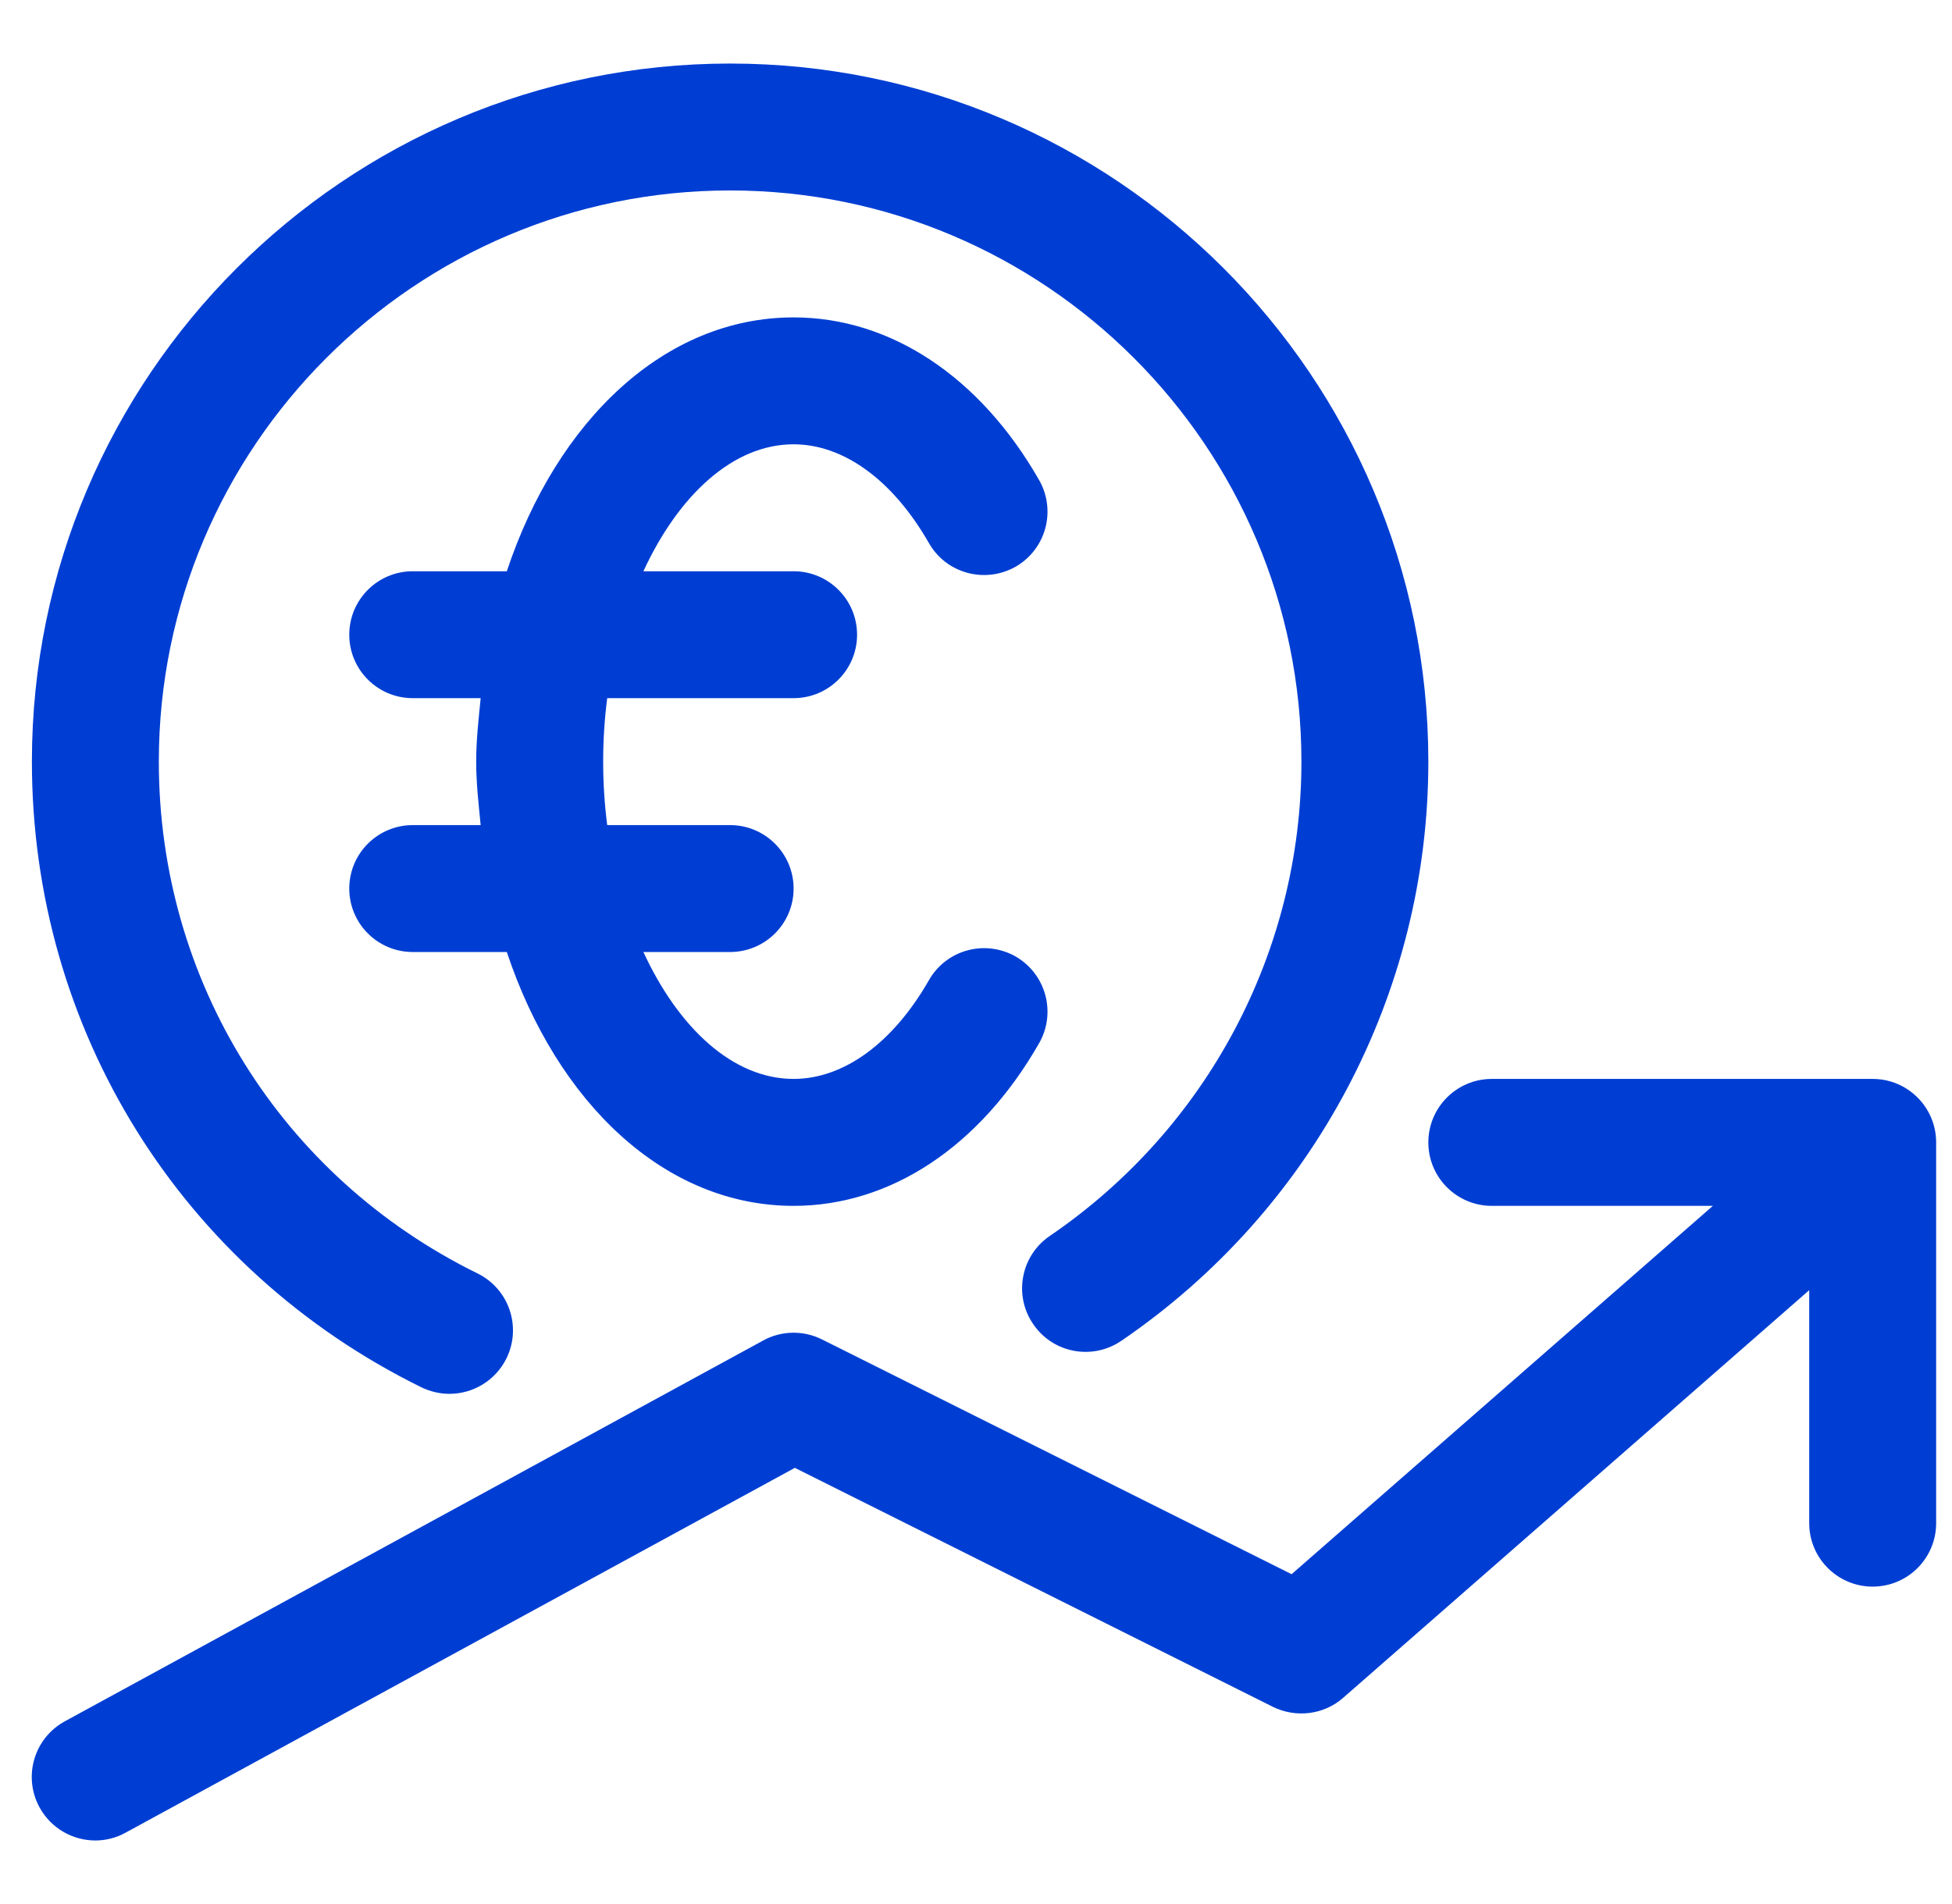 <?xml version="1.0" encoding="UTF-8"?> <svg xmlns="http://www.w3.org/2000/svg" width="41" height="40" viewBox="0 0 41 40" fill="none"><g clip-path="url(#clip0_5289_1809)"><path d="M15.335 1.335C7.248 1.335 0.67 7.915 0.67 16C0.67 21.627 3.806 26.663 8.853 29.146C9.043 29.237 9.243 29.282 9.44 29.282C9.933 29.282 10.405 29.007 10.637 28.538C10.963 27.877 10.691 27.077 10.029 26.752C5.902 24.722 3.336 20.605 3.336 16C3.336 9.385 8.72 4.001 15.335 4.001C21.951 4.001 27.335 9.385 27.335 16C27.335 19.984 25.359 23.709 22.05 25.965C21.442 26.378 21.285 27.21 21.7 27.815C22.114 28.429 22.946 28.583 23.554 28.167C27.591 25.413 30.001 20.866 30.001 16C30.001 7.915 23.423 1.335 15.335 1.335Z" fill="#003ED3"></path><path d="M39.334 22.666H31.334C30.598 22.666 30.001 23.264 30.001 24C30.001 24.736 30.598 25.333 31.334 25.333H35.977L27.129 33.071L17.263 28.138C16.874 27.944 16.41 27.951 16.029 28.162L1.363 36.161C0.715 36.514 0.478 37.324 0.83 37.969C1.075 38.415 1.531 38.665 2.003 38.665C2.219 38.665 2.438 38.612 2.64 38.5L16.695 30.837L26.737 35.858C27.22 36.095 27.804 36.026 28.212 35.668L38.001 27.104V31.999C38.001 32.735 38.598 33.332 39.334 33.332C40.07 33.332 40.667 32.735 40.667 31.999V24C40.667 23.264 40.07 22.666 39.334 22.666Z" fill="#003ED3"></path><path d="M21.33 20.093C20.687 19.731 19.876 19.952 19.511 20.592C18.756 21.912 17.722 22.666 16.669 22.666C15.397 22.666 14.253 21.6 13.514 20H15.335C16.071 20 16.669 19.403 16.669 18.667C16.669 17.931 16.071 17.334 15.335 17.334H12.754C12.698 16.901 12.669 16.456 12.669 16C12.669 15.544 12.698 15.099 12.754 14.667H16.669C17.405 14.667 18.002 14.07 18.002 13.334C18.002 12.598 17.405 12.001 16.669 12.001H13.514C14.253 10.401 15.397 9.334 16.669 9.334C17.722 9.334 18.756 10.089 19.511 11.409C19.876 12.049 20.687 12.267 21.33 11.907C21.97 11.539 22.191 10.729 21.826 10.086C20.586 7.916 18.706 6.668 16.669 6.668C13.962 6.668 11.701 8.83 10.645 12.001H8.669C7.933 12.001 7.336 12.598 7.336 13.334C7.336 14.07 7.933 14.667 8.669 14.667H10.096C10.053 15.107 10.002 15.542 10.002 16C10.002 16.459 10.053 16.893 10.096 17.334H8.669C7.933 17.334 7.336 17.931 7.336 18.667C7.336 19.403 7.933 20 8.669 20H10.645C11.701 23.17 13.962 25.333 16.669 25.333C18.706 25.333 20.586 24.085 21.826 21.915C22.191 21.275 21.97 20.461 21.33 20.093Z" fill="#003ED3"></path></g><defs><clipPath id="clip0_5289_1809"><rect width="40" height="40" fill="white" transform="translate(0.667)"></rect></clipPath></defs></svg> 